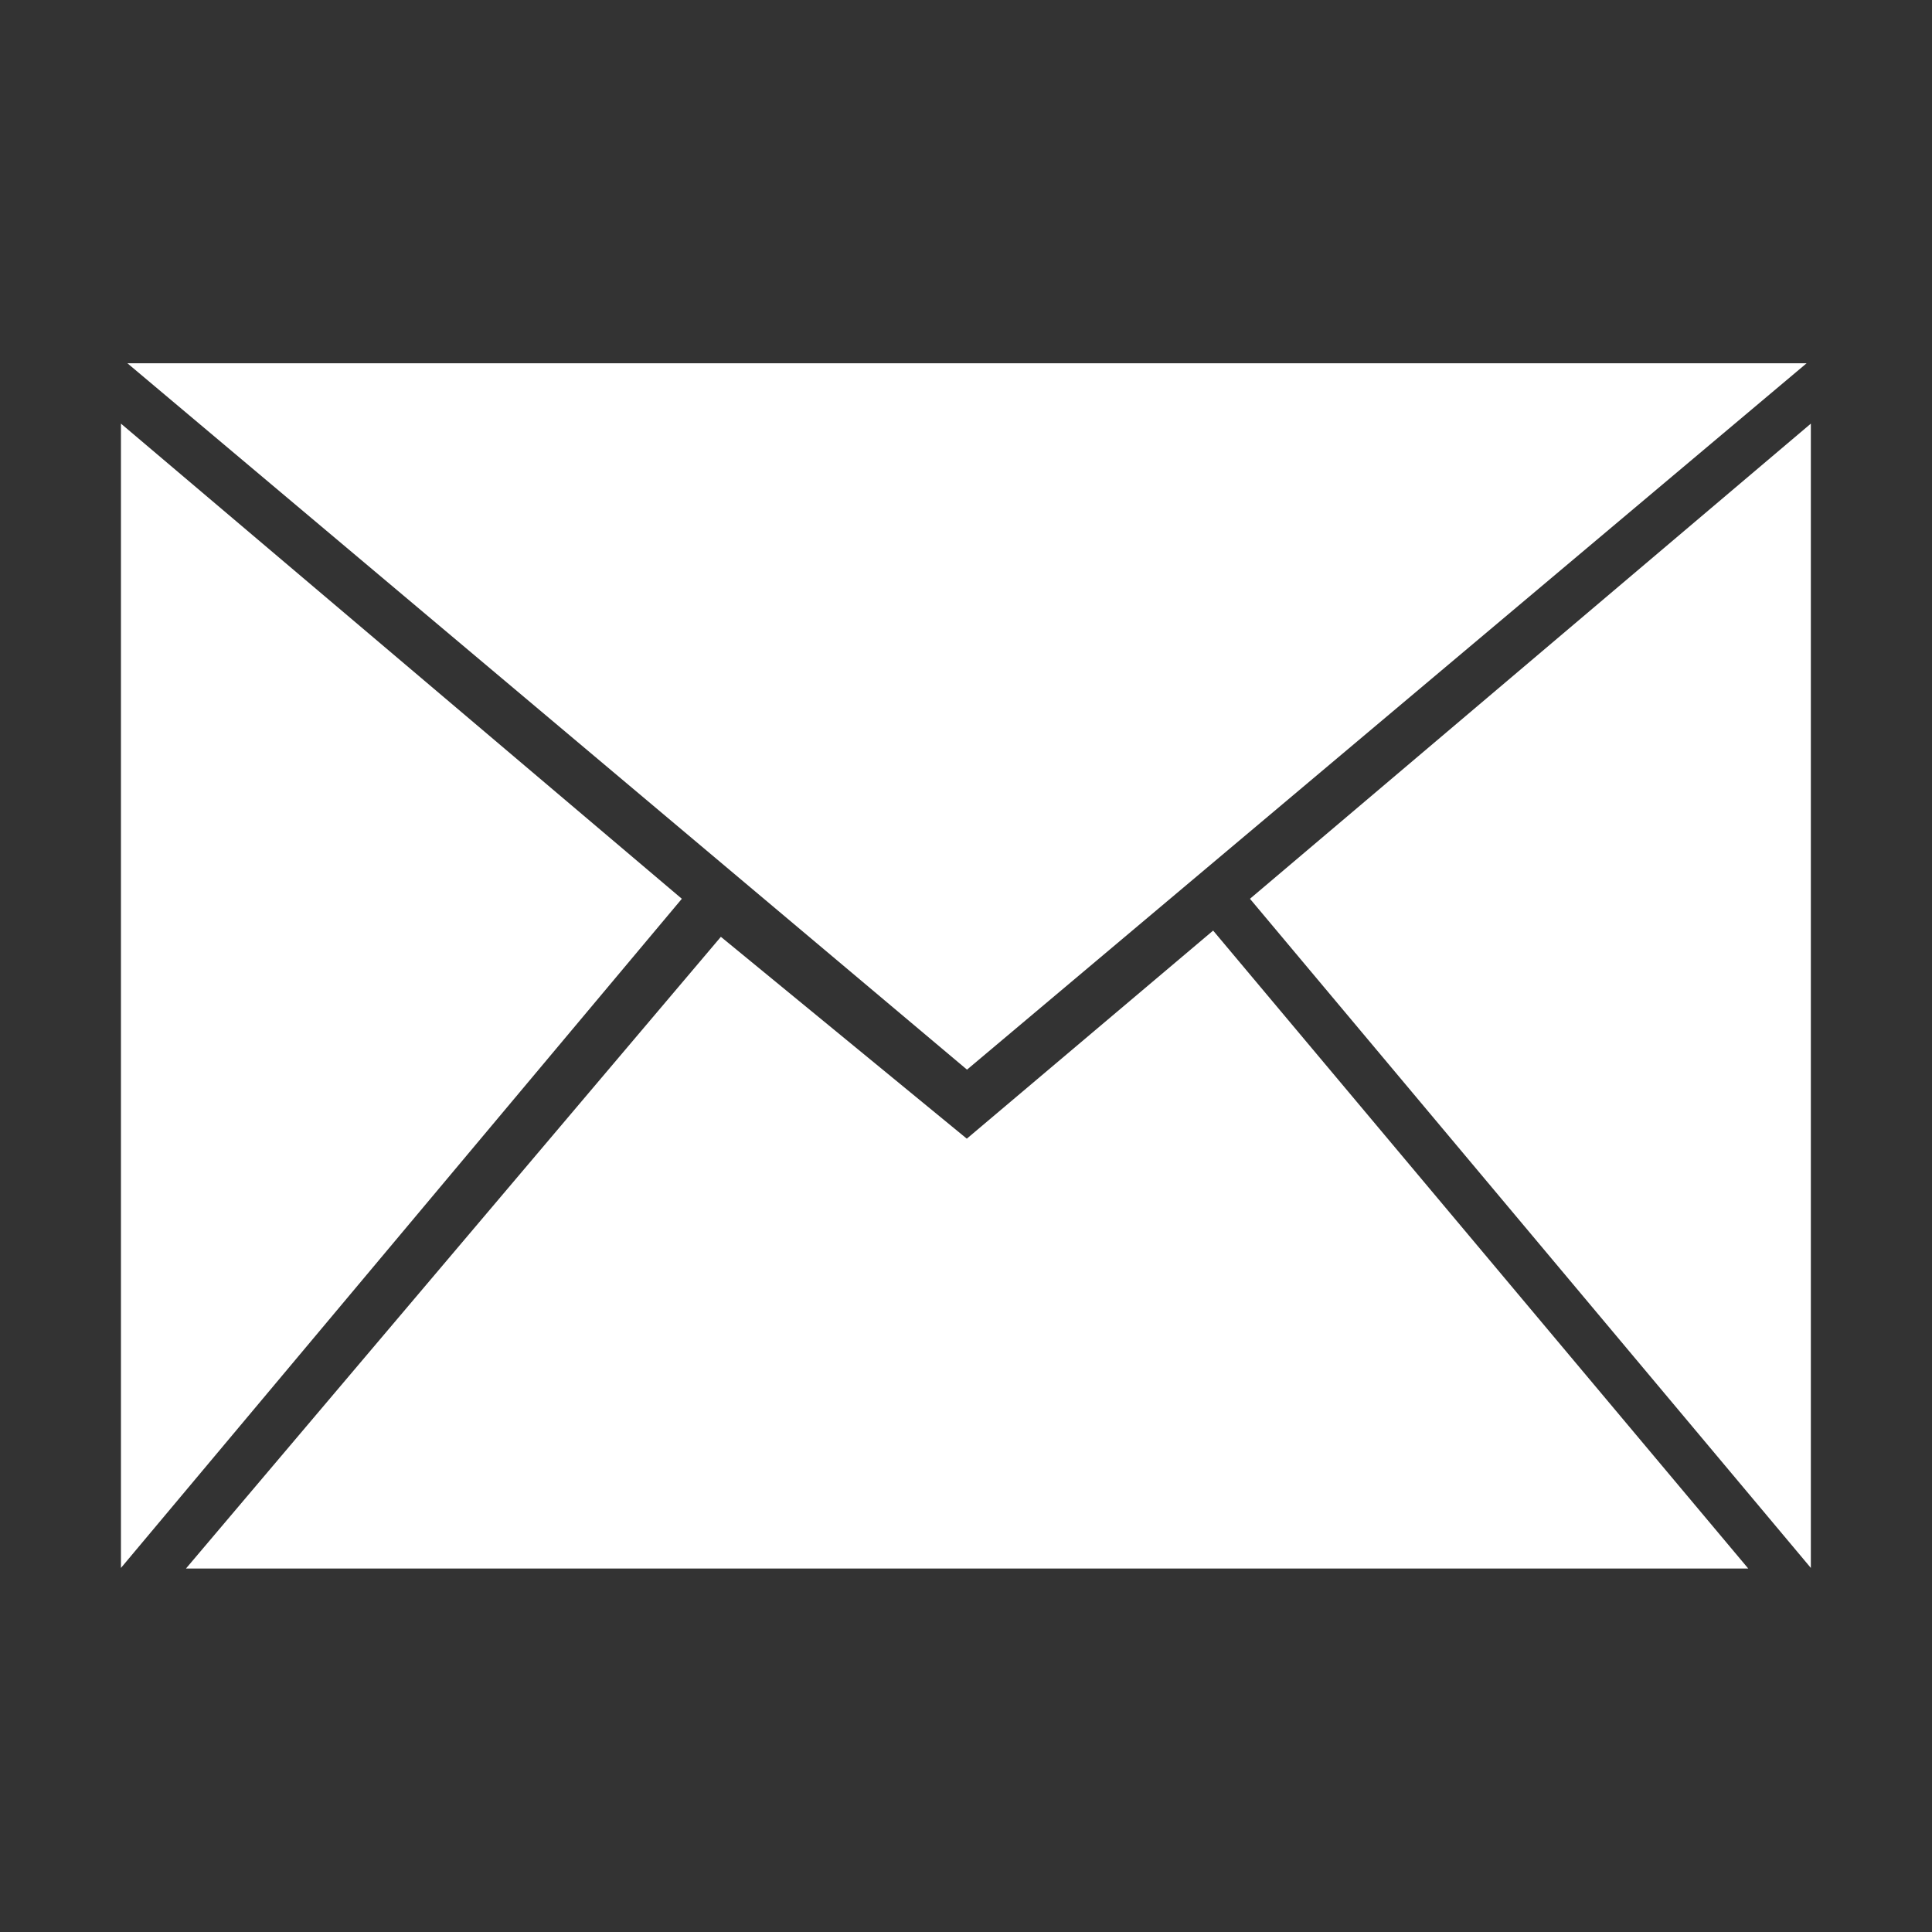 <?xml version="1.0" encoding="UTF-8"?> <svg xmlns="http://www.w3.org/2000/svg" xmlns:xlink="http://www.w3.org/1999/xlink" width="96" height="96" viewBox="0 0 96 96" fill="none"><rect x="0" y="0" width="96" height="96" fill="#333333" stroke="none"/><desc> Created with Pixso. </desc><defs><clipPath id="clip48_22"><rect id="envelope_letter_email_mail_icon_178123" width="96" height="96" fill="white" fill-opacity="0"></rect></clipPath></defs><g clip-path="url(#clip48_22)"><path id="path" d="M48.04 56.58L35.82 46.55L9.24 77.94L86.87 77.94L60.28 46.24L48.04 56.58ZM89.77 18.05L6.33 18.05L48.05 53.15L89.77 18.05ZM62.11 44.66L89.98 77.91L89.98 21.05L62.11 44.66ZM6.01 21.05L6.01 77.91L33.88 44.66L6.01 21.05Z" fill="#FFFFFF" fill-opacity="1" fill-rule="nonzero"></path></g></svg> 